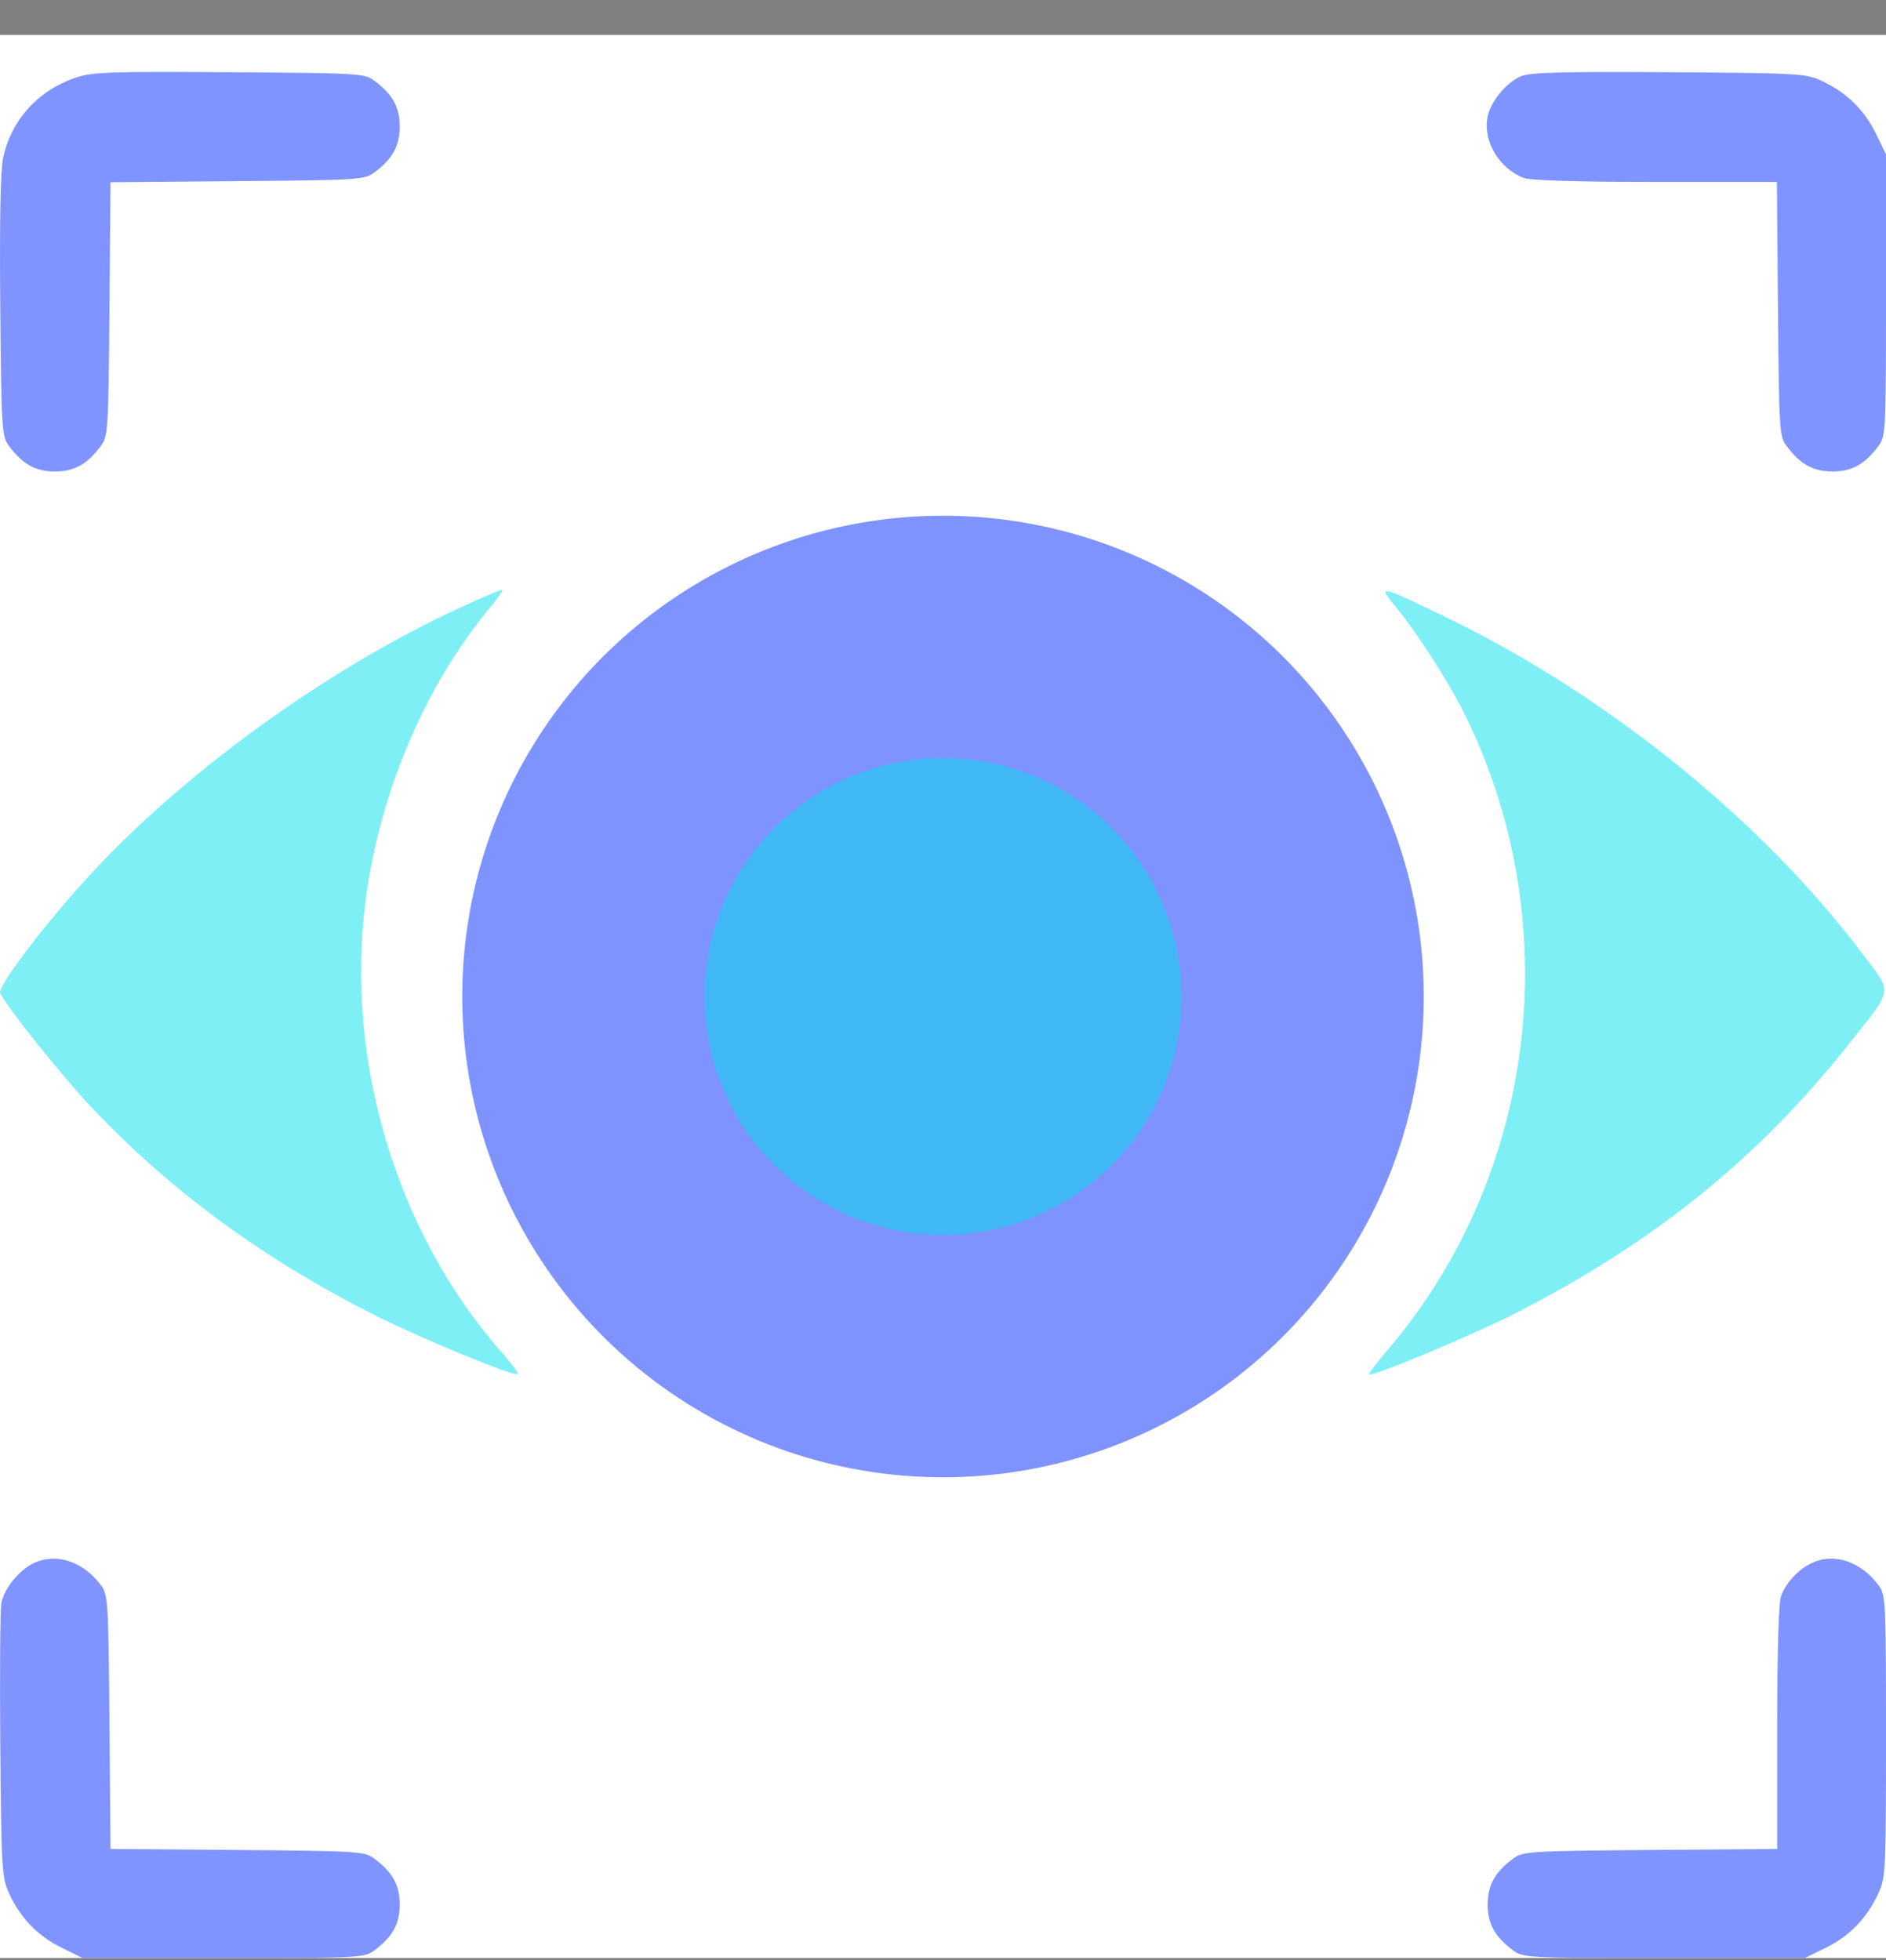 <svg width="51" height="53" viewBox="0 0 51 53" fill="none" xmlns="http://www.w3.org/2000/svg">
<rect x="0" y="0" width="51" height="53" fill="#808080" stroke="none"/>
<g clip-path="url(#clip0_286_846)">
<rect width="51" height="52" transform="translate(0 0.946)" fill="white"/>
<g opacity="0.5">
<path d="M0.086 4.259C0.306 3.248 1.014 2.46 2.017 2.11C2.483 1.947 2.884 1.932 6.19 1.953C9.71 1.976 9.858 1.984 10.123 2.182C10.617 2.551 10.809 2.9 10.809 3.423C10.809 3.946 10.617 4.295 10.123 4.663C9.859 4.861 9.703 4.87 6.418 4.898L2.988 4.927L2.96 8.357C2.932 11.642 2.922 11.799 2.725 12.062C2.357 12.556 2.008 12.749 1.485 12.749C0.962 12.749 0.613 12.556 0.245 12.062C0.047 11.799 0.038 11.64 0.007 8.278C-0.014 5.957 0.013 4.597 0.086 4.259Z" fill="#0029FF"/>
<path d="M40.224 3.17C40.302 2.753 40.714 2.245 41.122 2.065C41.363 1.958 42.191 1.935 45.116 1.953C48.631 1.976 48.828 1.987 49.26 2.187C49.923 2.494 50.407 2.962 50.722 3.604L51 4.171V7.979C51 11.669 50.994 11.795 50.794 12.062C50.426 12.556 50.077 12.749 49.554 12.749C49.031 12.749 48.682 12.556 48.313 12.062C48.117 11.799 48.107 11.642 48.079 8.353L48.05 4.919H44.77C42.694 4.919 41.386 4.88 41.208 4.813C40.543 4.562 40.101 3.824 40.224 3.17Z" fill="#0029FF"/>
<path d="M0.037 43.348C0.111 42.95 0.529 42.441 0.931 42.258C1.534 41.986 2.252 42.227 2.725 42.86C2.922 43.123 2.932 43.28 2.96 46.565L2.988 49.996L6.418 50.024C9.703 50.052 9.859 50.062 10.123 50.259C10.617 50.627 10.809 50.976 10.809 51.499C10.809 52.023 10.617 52.371 10.123 52.74C9.856 52.939 9.73 52.946 6.04 52.946H2.233L1.666 52.667C1.024 52.352 0.556 51.869 0.249 51.205C0.05 50.775 0.037 50.565 0.008 47.21C-0.008 45.263 0.004 43.525 0.037 43.348Z" fill="#0029FF"/>
<path d="M48.164 43.152C48.305 42.781 48.636 42.43 49.005 42.259C49.6 41.984 50.322 42.227 50.794 42.86C50.994 43.127 51 43.253 51 46.943C51 50.605 50.992 50.769 50.79 51.205C50.483 51.869 50.015 52.352 49.373 52.667L48.806 52.946H44.999C41.309 52.946 41.183 52.939 40.916 52.74C40.422 52.371 40.229 52.023 40.229 51.499C40.229 50.976 40.422 50.627 40.916 50.259C41.179 50.062 41.336 50.052 44.625 50.024L48.058 49.996V46.714C48.058 44.632 48.097 43.33 48.164 43.152Z" fill="#0029FF"/>
</g>
<g opacity="0.5">
<path d="M2.19 23.923C4.781 21.031 8.718 18.152 12.421 16.44C13.007 16.169 13.525 15.947 13.572 15.946C13.618 15.945 13.478 16.157 13.261 16.418C11.501 18.531 10.281 21.39 9.891 24.32C9.317 28.635 10.713 33.315 13.533 36.528C13.815 36.849 14.027 37.132 14.003 37.155C13.917 37.242 11.257 36.139 9.998 35.496C7.034 33.98 4.585 32.175 2.487 29.957C1.662 29.085 0.122 27.156 0.003 26.846C-0.06 26.682 1.061 25.184 2.19 23.923Z" fill="#00DFED"/>
<path d="M39.566 19.231C39.156 18.414 38.265 17.036 37.738 16.404C37.234 15.801 37.292 15.813 39.117 16.697C43.464 18.802 47.66 22.196 50.368 25.797C51.189 26.888 51.221 26.688 49.965 28.27C47.546 31.318 44.718 33.6 41.011 35.496C39.834 36.098 37.094 37.243 37.017 37.166C36.999 37.149 37.233 36.844 37.535 36.489C41.585 31.733 42.393 24.866 39.566 19.231Z" fill="#00DFED"/>
</g>
<circle cx="25.5" cy="26.946" r="13" fill="#0029FF" fill-opacity="0.5"/>
<circle cx="25.5" cy="26.946" r="6.447" fill="#00DFED" fill-opacity="0.5"/>
</g>
<defs>
<clipPath id="clip0_286_846">
<rect width="51" height="52" fill="white" transform="translate(0 0.946)"/>
</clipPath>
</defs>
</svg>
